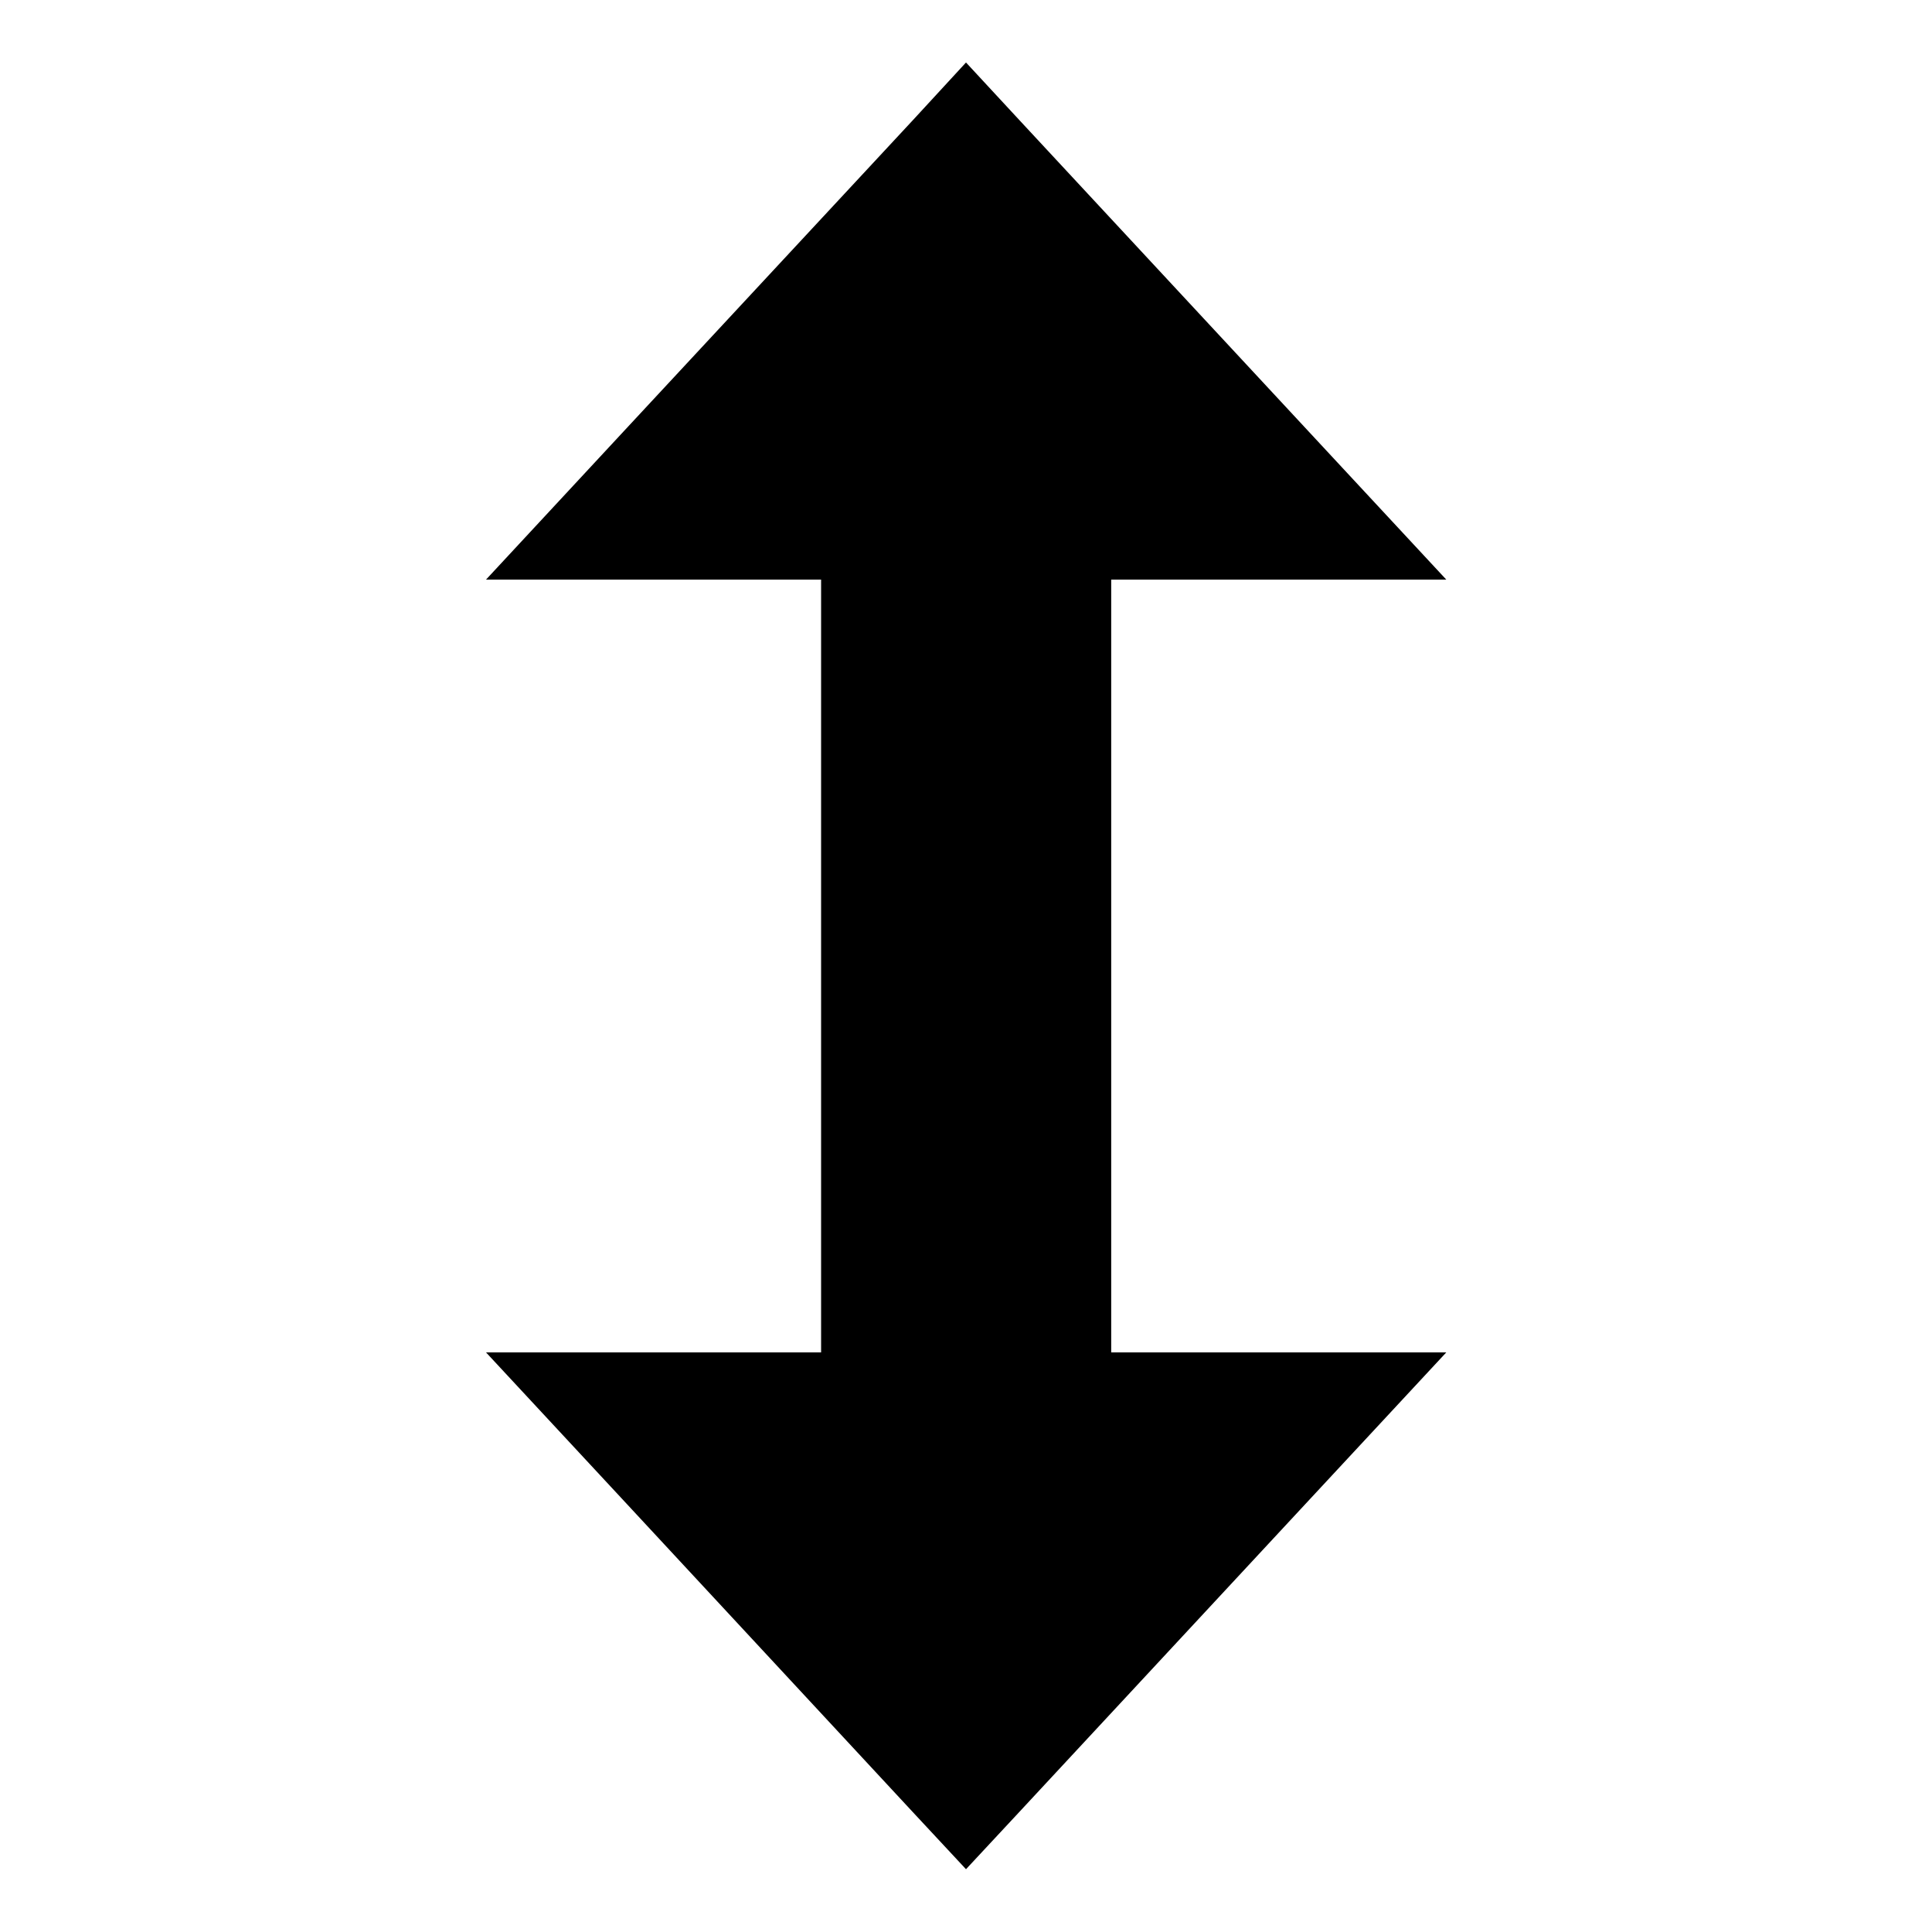 <svg xmlns="http://www.w3.org/2000/svg" viewBox="0 0 640 640"><!--! Font Awesome Pro 7.1.0 by @fontawesome - https://fontawesome.com License - https://fontawesome.com/license (Commercial License) Copyright 2025 Fonticons, Inc. --><path fill="currentColor" d="M320 20.7L302.5 39.7C222 126.3 174.9 177 161 192L272 192L272 448L161 448C174.9 462.9 222 513.7 302.4 600.3L320 619.2L337.6 600.3C418.1 513.7 465.2 462.9 479.1 448L368.1 448L368.1 192L479.1 192C465.2 177 418 126.3 337.6 39.7L320 20.7z"/></svg>